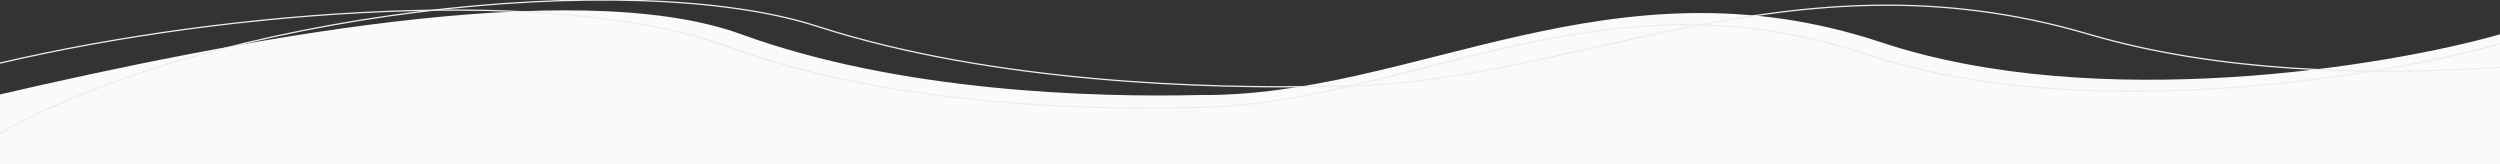 <svg width="1920" height="126" viewBox="0 0 1920 126" fill="none" xmlns="http://www.w3.org/2000/svg">
<rect x="0" y="0" width="1920" height="126" fill="#333333" stroke="none"/>
<g clip-path="url(#clip0_863_10889)">
<path d="M1444.8 32.508C1610.39 87.476 1833.27 51.097 1920 26.351L1920 125.949L-2 125.949L-2 72.984C174.609 32.108 440.691 -20.496 569.392 26.35C691.063 70.638 840.148 74.892 921.441 72.984C1086.29 74.563 1237.82 -36.202 1444.8 32.508Z" fill="#F9FAFB"/>
<path d="M-1 103C162.127 9.906 483.812 -26.209 627.394 20.151C763.133 63.979 929.456 68.189 1020.15 66.3C1204.05 67.863 1373.12 -41.752 1604.03 26.245C1702.1 55.124 1818.19 58.524 1920 51.695" stroke="#EDECEC" stroke-linecap="round"/>
<path d="M7.69679e-06 48.45C176.655 7.196 429.306 -11.758 558.04 35.52C679.743 80.217 828.866 84.51 910.181 82.584C1075.07 84.178 1226.65 -27.609 1433.68 41.735C1598.99 97.103 1832.85 58.572 1920 33.593" stroke="#EDECEC" stroke-linecap="round"/>
</g>
<defs>
<clipPath id="clip0_863_10889">
<rect width="1920" height="125.949" fill="white"/>
</clipPath>
</defs>
</svg>
